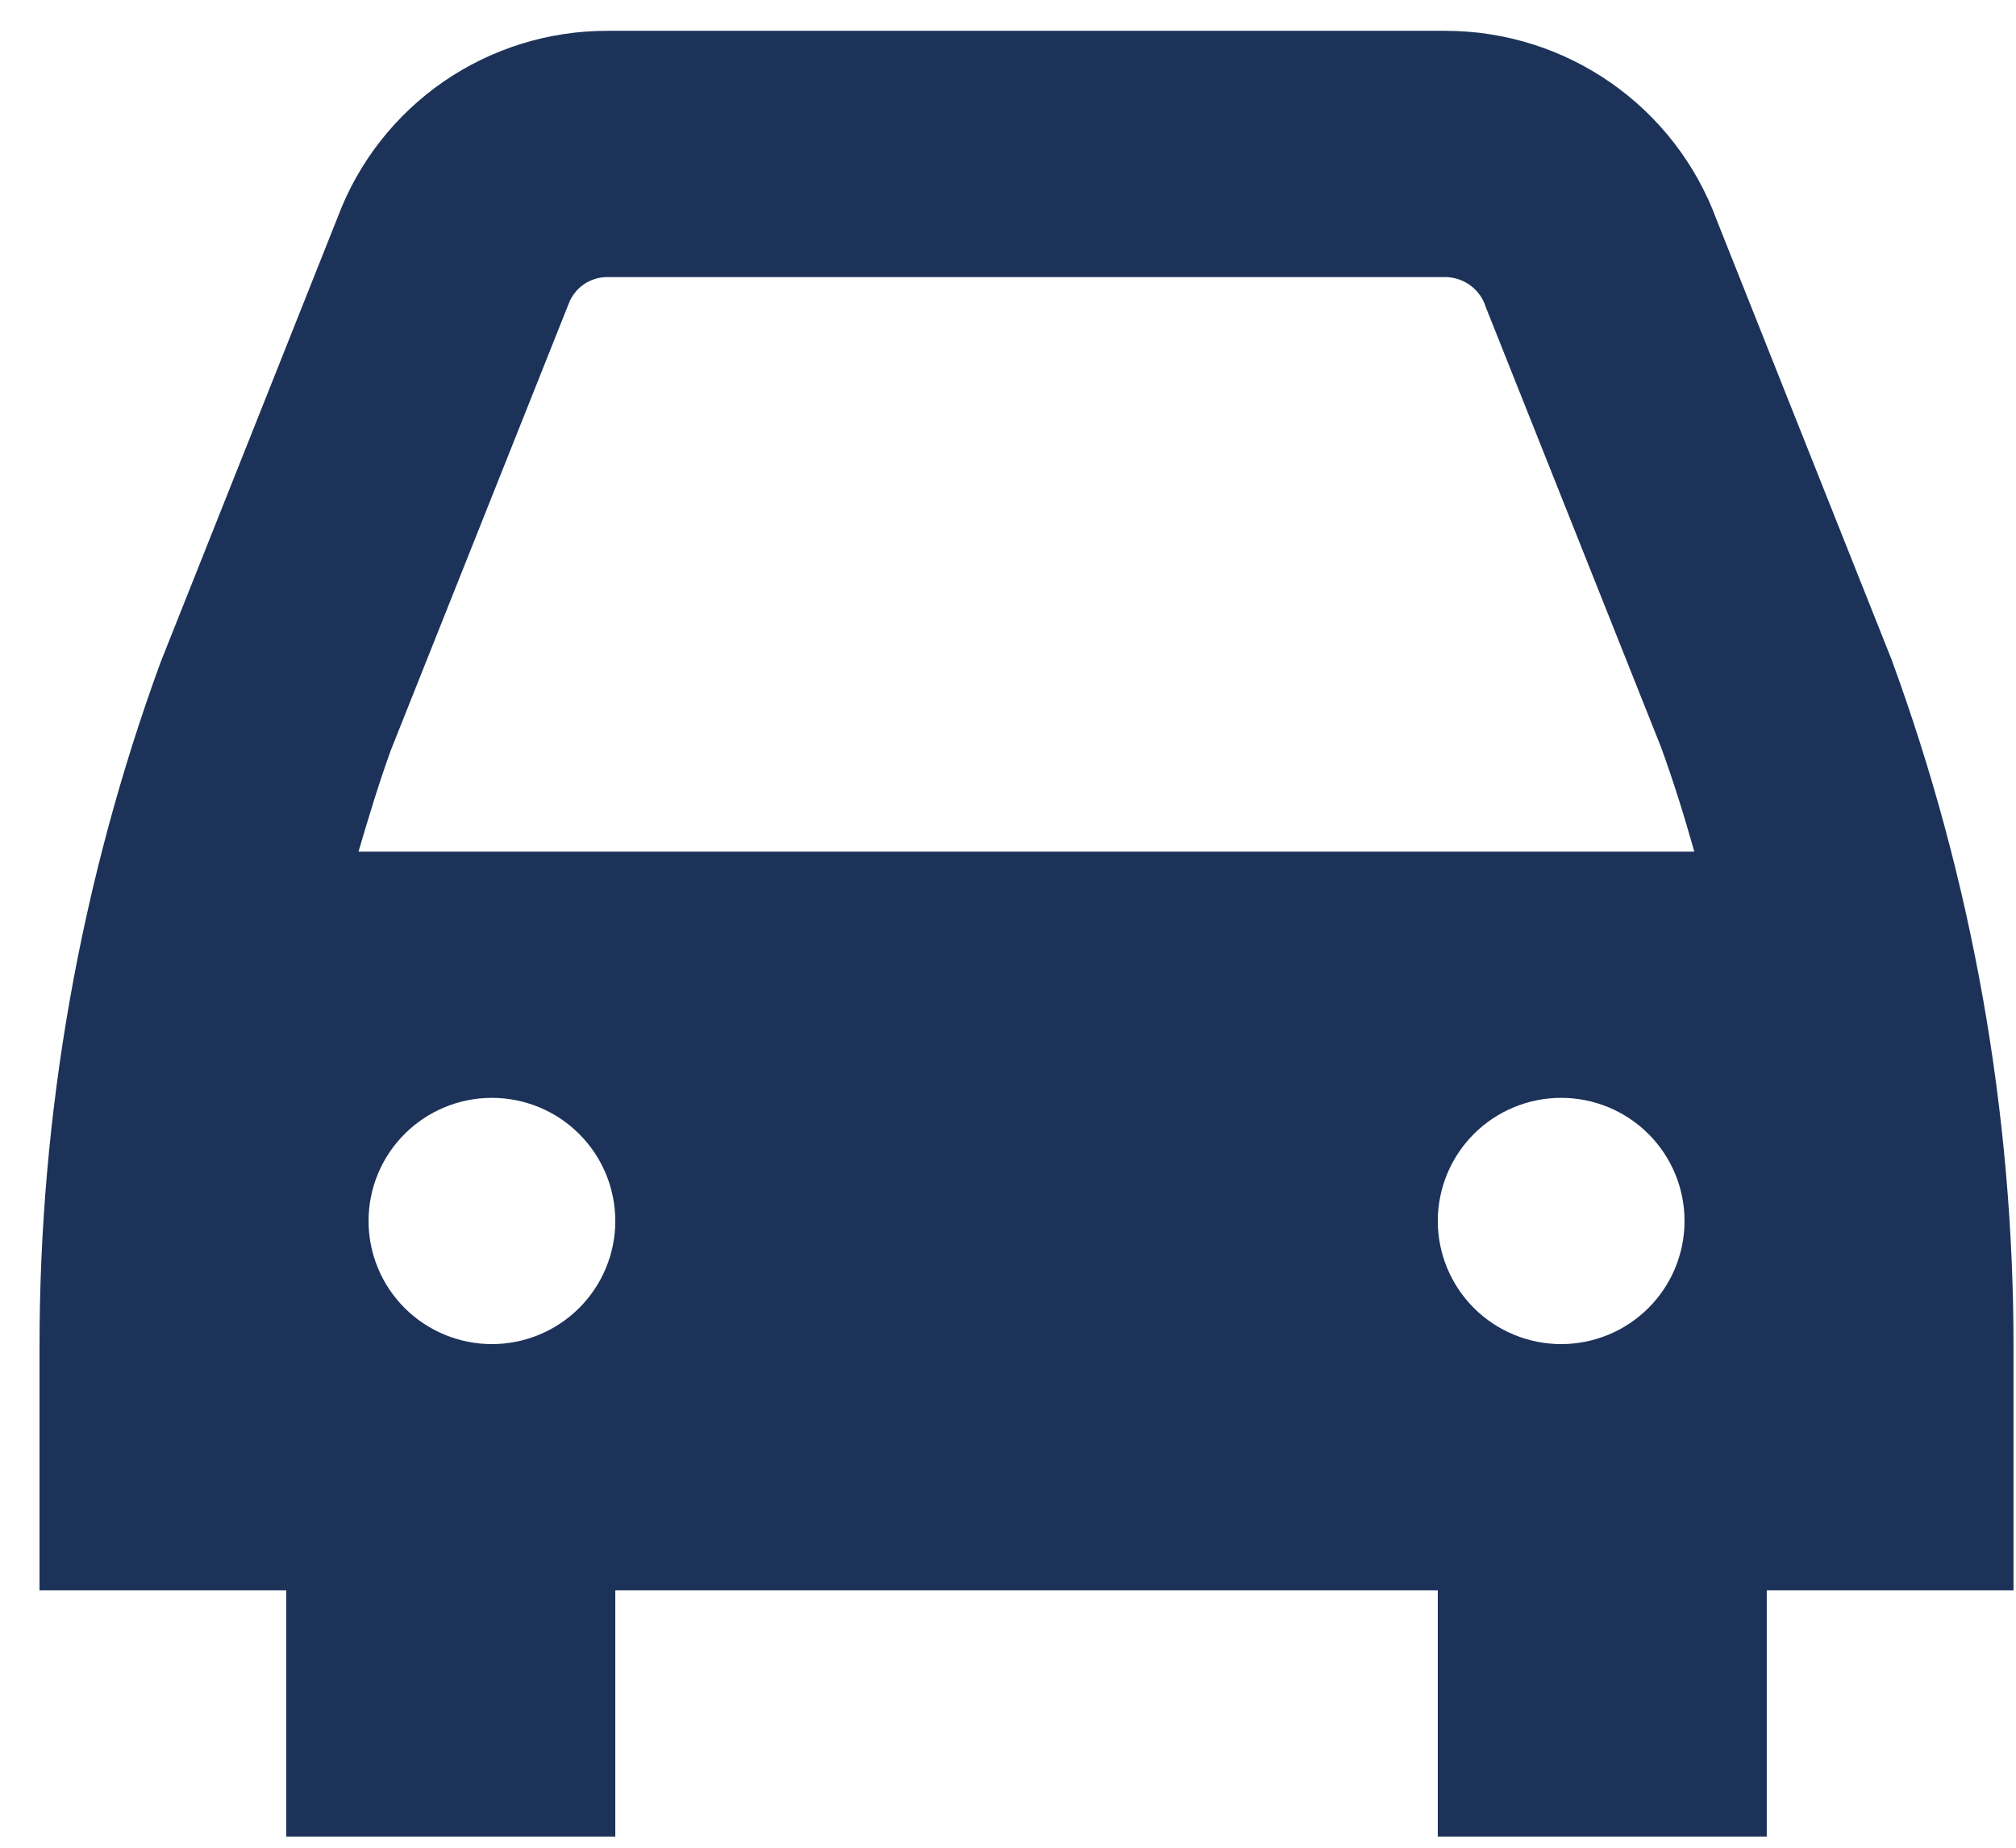 <svg width="48" height="44" viewBox="0 0 48 44" fill="none" xmlns="http://www.w3.org/2000/svg">
<path d="M40.87 5.23C40.385 3.913 39.508 2.777 38.356 1.973C37.205 1.169 35.834 0.737 34.429 0.734H14.454C13.062 0.733 11.703 1.156 10.557 1.946C9.413 2.737 8.536 3.857 8.046 5.157L3.818 15.784C1.912 21.003 0.938 26.515 0.941 32.069V37.87H6.816V43.734H14.65V37.87H34.233V43.734H42.066V37.87H47.941V32.069C47.942 26.485 46.959 20.944 45.035 15.7L40.87 5.23ZM34.233 29.075C34.233 28.297 34.543 27.552 35.093 27.002C35.644 26.452 36.392 26.143 37.171 26.143C37.95 26.143 38.697 26.452 39.248 27.002C39.799 27.552 40.108 28.297 40.108 29.075C40.108 29.853 39.799 30.598 39.248 31.148C38.697 31.698 37.95 32.007 37.171 32.007C36.392 32.007 35.644 31.698 35.093 31.148C34.543 30.598 34.233 29.853 34.233 29.075ZM9.305 17.866L13.537 7.241C13.606 7.053 13.73 6.891 13.894 6.776C14.058 6.661 14.254 6.599 14.454 6.598H34.429C34.643 6.603 34.851 6.676 35.021 6.806C35.192 6.936 35.317 7.116 35.379 7.321L39.546 17.786C39.846 18.608 40.104 19.441 40.341 20.28H8.536C8.775 19.466 9.018 18.659 9.305 17.866ZM11.712 32.007C10.933 32.007 10.186 31.698 9.635 31.148C9.084 30.598 8.775 29.853 8.775 29.075C8.775 28.297 9.084 27.552 9.635 27.002C10.186 26.452 10.933 26.143 11.712 26.143C12.491 26.143 13.239 26.452 13.789 27.002C14.34 27.552 14.65 28.297 14.65 29.075C14.65 29.853 14.34 30.598 13.789 31.148C13.239 31.698 12.491 32.007 11.712 32.007Z" fill="#1C3258"/>
</svg>
